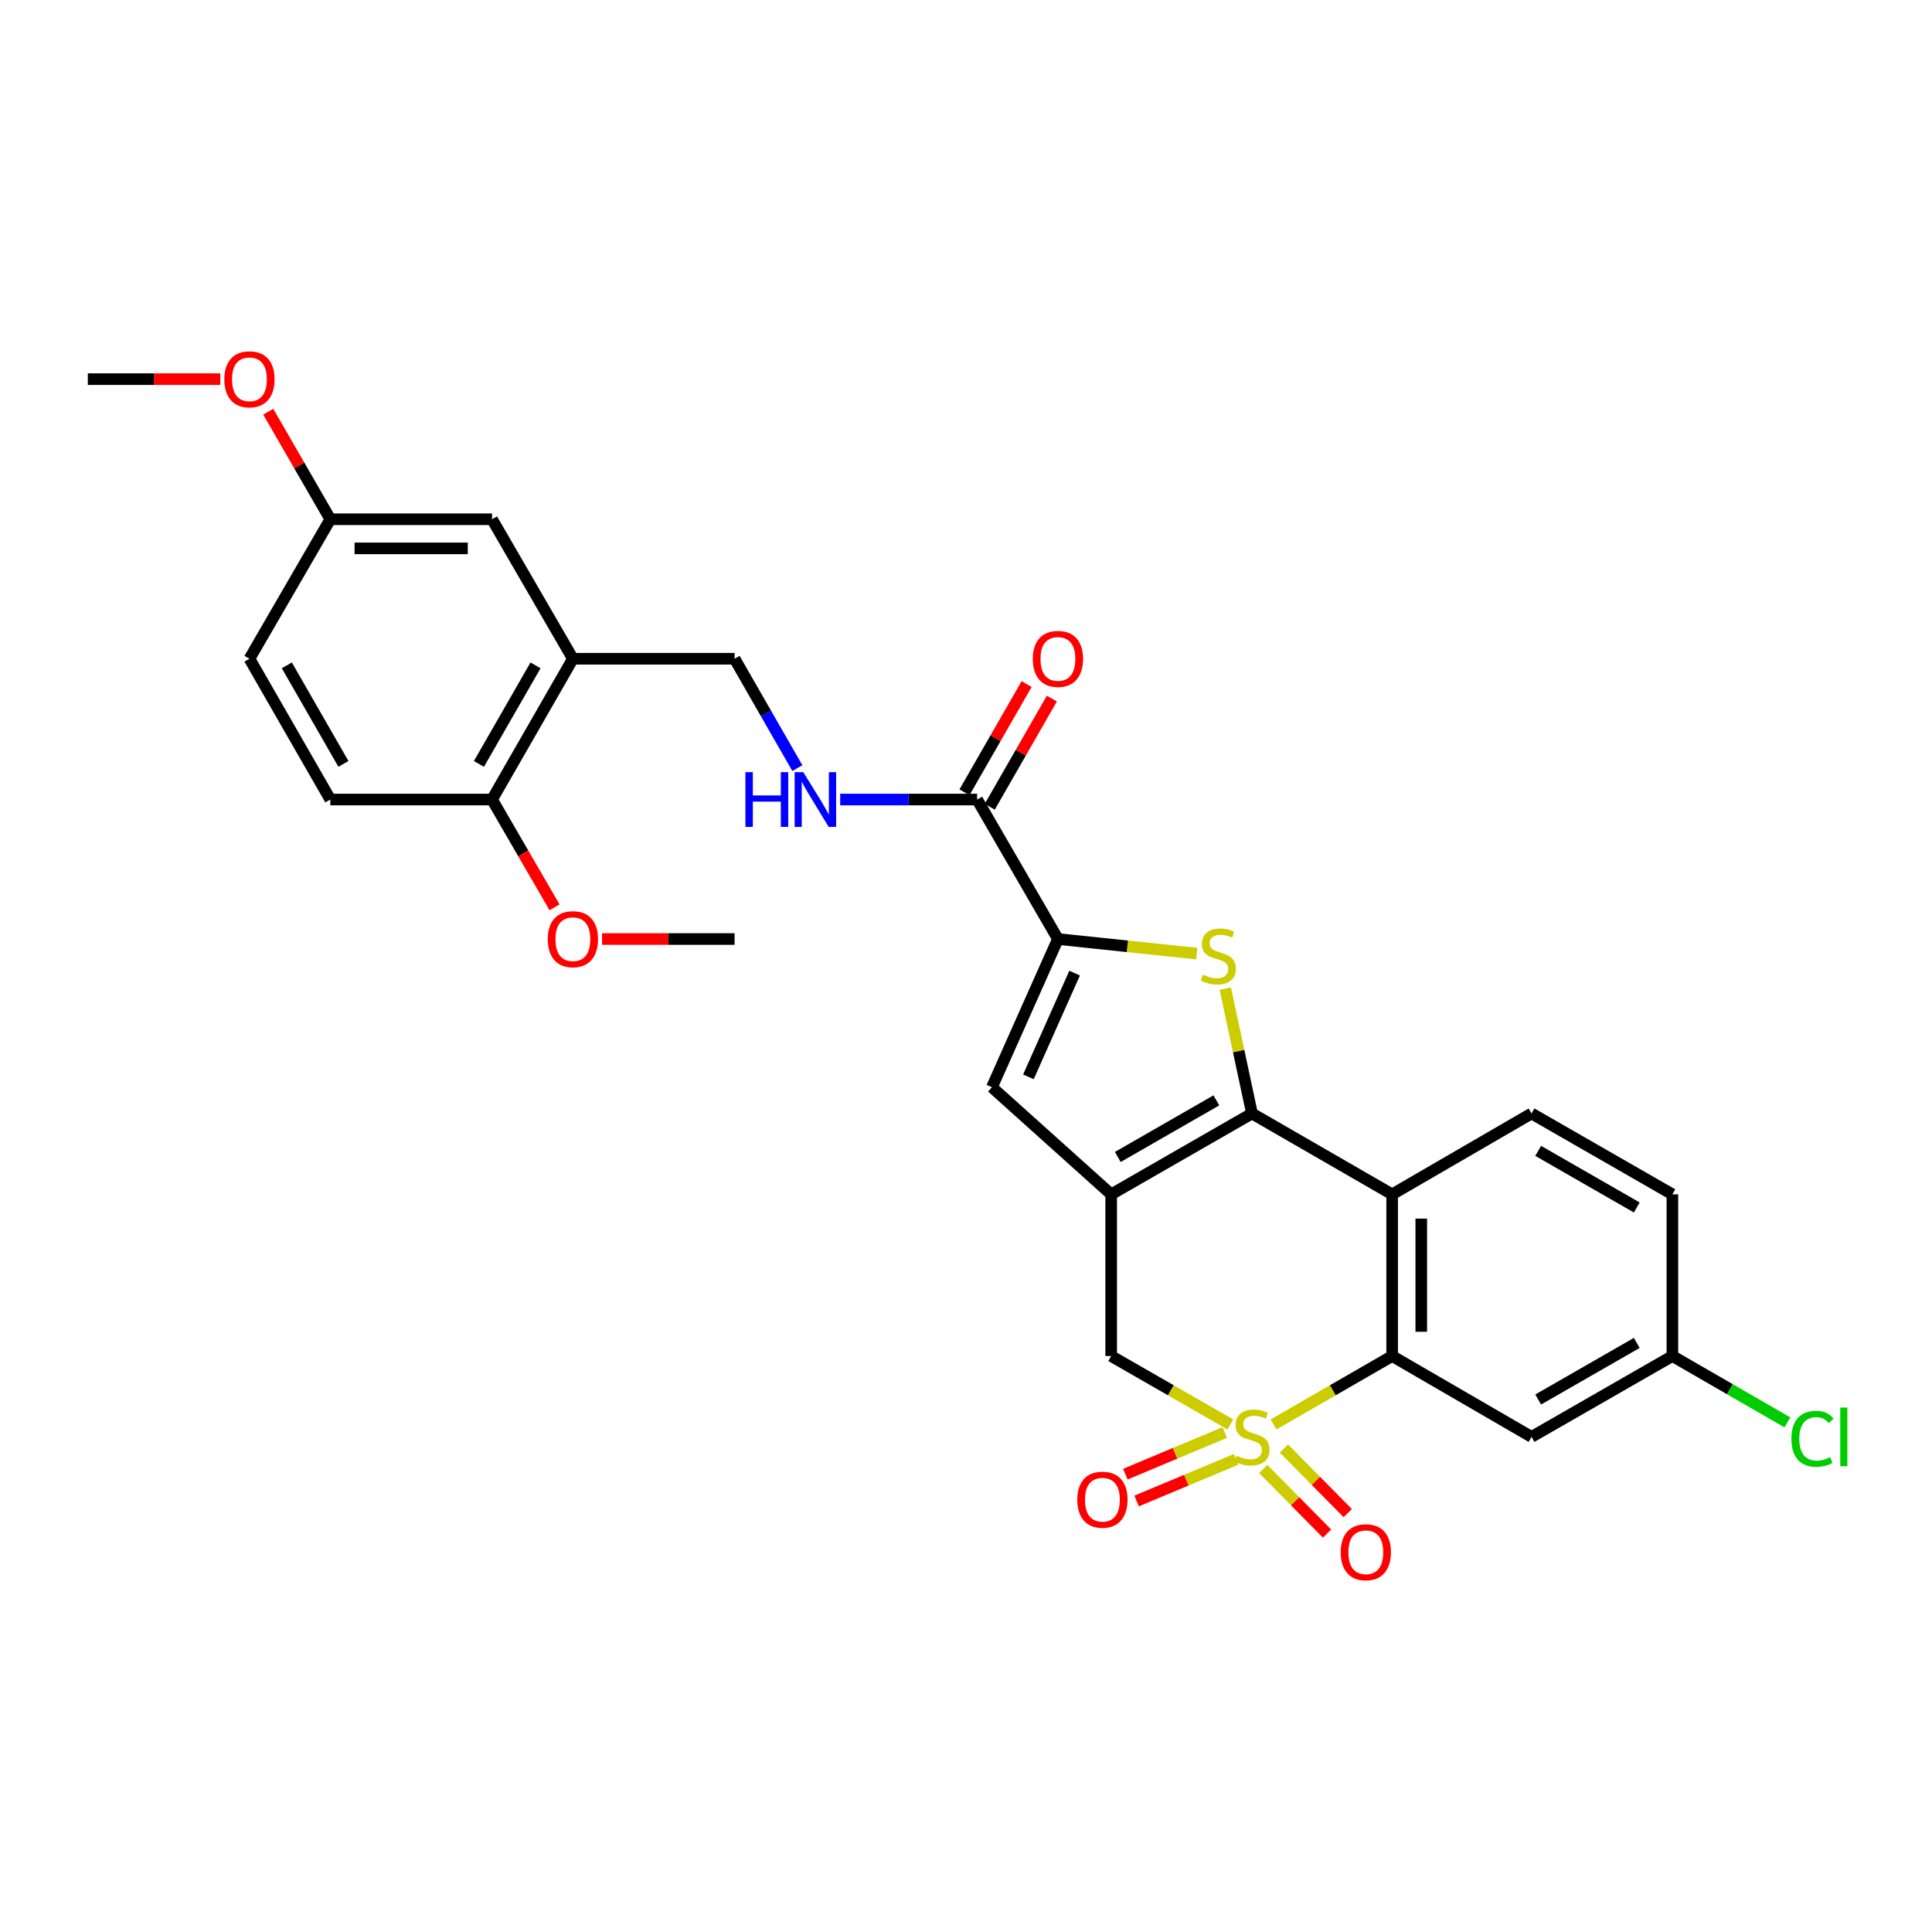 <?xml version='1.0' encoding='iso-8859-1'?>
<svg version='1.1' baseProfile='full'
              xmlns='http://www.w3.org/2000/svg'
                      xmlns:rdkit='http://www.rdkit.org/xml'
                      xmlns:xlink='http://www.w3.org/1999/xlink'
                  xml:space='preserve'
width='1000px' height='1000px' viewBox='0 0 1000 1000'>
<!-- END OF HEADER -->
<rect style='opacity:1.0;fill:#FFFFFF;stroke:none' width='1000' height='1000' x='0' y='0'> </rect>
<path class='bond-3' d='M 659.196,737.287 L 689.885,719.584' style='fill:none;fill-rule:evenodd;stroke:#CCCC00;stroke-width:6px;stroke-linecap:butt;stroke-linejoin:miter;stroke-opacity:1' />
<path class='bond-3' d='M 689.885,719.584 L 720.573,701.881' style='fill:none;fill-rule:evenodd;stroke:#000000;stroke-width:6px;stroke-linecap:butt;stroke-linejoin:miter;stroke-opacity:1' />
<path class='bond-7' d='M 636.841,737.311 L 605.993,719.596' style='fill:none;fill-rule:evenodd;stroke:#CCCC00;stroke-width:6px;stroke-linecap:butt;stroke-linejoin:miter;stroke-opacity:1' />
<path class='bond-7' d='M 605.993,719.596 L 575.145,701.881' style='fill:none;fill-rule:evenodd;stroke:#000000;stroke-width:6px;stroke-linecap:butt;stroke-linejoin:miter;stroke-opacity:1' />
<path class='bond-10' d='M 633.933,741.464 L 608.213,752.237' style='fill:none;fill-rule:evenodd;stroke:#CCCC00;stroke-width:6px;stroke-linecap:butt;stroke-linejoin:miter;stroke-opacity:1' />
<path class='bond-10' d='M 608.213,752.237 L 582.492,763.01' style='fill:none;fill-rule:evenodd;stroke:#FF0000;stroke-width:6px;stroke-linecap:butt;stroke-linejoin:miter;stroke-opacity:1' />
<path class='bond-10' d='M 639.755,755.364 L 614.034,766.137' style='fill:none;fill-rule:evenodd;stroke:#CCCC00;stroke-width:6px;stroke-linecap:butt;stroke-linejoin:miter;stroke-opacity:1' />
<path class='bond-10' d='M 614.034,766.137 L 588.313,776.91' style='fill:none;fill-rule:evenodd;stroke:#FF0000;stroke-width:6px;stroke-linecap:butt;stroke-linejoin:miter;stroke-opacity:1' />
<path class='bond-11' d='M 653.839,760.337 L 670.362,777.058' style='fill:none;fill-rule:evenodd;stroke:#CCCC00;stroke-width:6px;stroke-linecap:butt;stroke-linejoin:miter;stroke-opacity:1' />
<path class='bond-11' d='M 670.362,777.058 L 686.886,793.779' style='fill:none;fill-rule:evenodd;stroke:#FF0000;stroke-width:6px;stroke-linecap:butt;stroke-linejoin:miter;stroke-opacity:1' />
<path class='bond-11' d='M 664.557,749.745 L 681.081,766.466' style='fill:none;fill-rule:evenodd;stroke:#CCCC00;stroke-width:6px;stroke-linecap:butt;stroke-linejoin:miter;stroke-opacity:1' />
<path class='bond-11' d='M 681.081,766.466 L 697.605,783.187' style='fill:none;fill-rule:evenodd;stroke:#FF0000;stroke-width:6px;stroke-linecap:butt;stroke-linejoin:miter;stroke-opacity:1' />
<path class='bond-0' d='M 648.022,576.336 L 575.145,618.196' style='fill:none;fill-rule:evenodd;stroke:#000000;stroke-width:6px;stroke-linecap:butt;stroke-linejoin:miter;stroke-opacity:1' />
<path class='bond-0' d='M 629.585,569.548 L 578.571,598.849' style='fill:none;fill-rule:evenodd;stroke:#000000;stroke-width:6px;stroke-linecap:butt;stroke-linejoin:miter;stroke-opacity:1' />
<path class='bond-2' d='M 648.022,576.336 L 641.12,544.027' style='fill:none;fill-rule:evenodd;stroke:#000000;stroke-width:6px;stroke-linecap:butt;stroke-linejoin:miter;stroke-opacity:1' />
<path class='bond-2' d='M 641.12,544.027 L 634.217,511.717' style='fill:none;fill-rule:evenodd;stroke:#CCCC00;stroke-width:6px;stroke-linecap:butt;stroke-linejoin:miter;stroke-opacity:1' />
<path class='bond-29' d='M 648.022,576.336 L 720.573,618.196' style='fill:none;fill-rule:evenodd;stroke:#000000;stroke-width:6px;stroke-linecap:butt;stroke-linejoin:miter;stroke-opacity:1' />
<path class='bond-1' d='M 575.145,618.196 L 575.145,701.881' style='fill:none;fill-rule:evenodd;stroke:#000000;stroke-width:6px;stroke-linecap:butt;stroke-linejoin:miter;stroke-opacity:1' />
<path class='bond-6' d='M 575.145,618.196 L 513.419,562.748' style='fill:none;fill-rule:evenodd;stroke:#000000;stroke-width:6px;stroke-linecap:butt;stroke-linejoin:miter;stroke-opacity:1' />
<path class='bond-30' d='M 619.425,493.579 L 583.505,489.808' style='fill:none;fill-rule:evenodd;stroke:#CCCC00;stroke-width:6px;stroke-linecap:butt;stroke-linejoin:miter;stroke-opacity:1' />
<path class='bond-30' d='M 583.505,489.808 L 547.585,486.037' style='fill:none;fill-rule:evenodd;stroke:#000000;stroke-width:6px;stroke-linecap:butt;stroke-linejoin:miter;stroke-opacity:1' />
<path class='bond-4' d='M 720.573,701.881 L 720.573,618.196' style='fill:none;fill-rule:evenodd;stroke:#000000;stroke-width:6px;stroke-linecap:butt;stroke-linejoin:miter;stroke-opacity:1' />
<path class='bond-4' d='M 735.643,689.328 L 735.643,630.748' style='fill:none;fill-rule:evenodd;stroke:#000000;stroke-width:6px;stroke-linecap:butt;stroke-linejoin:miter;stroke-opacity:1' />
<path class='bond-12' d='M 720.573,701.881 L 792.722,743.732' style='fill:none;fill-rule:evenodd;stroke:#000000;stroke-width:6px;stroke-linecap:butt;stroke-linejoin:miter;stroke-opacity:1' />
<path class='bond-13' d='M 720.573,618.196 L 792.722,576.336' style='fill:none;fill-rule:evenodd;stroke:#000000;stroke-width:6px;stroke-linecap:butt;stroke-linejoin:miter;stroke-opacity:1' />
<path class='bond-5' d='M 547.585,486.037 L 513.419,562.748' style='fill:none;fill-rule:evenodd;stroke:#000000;stroke-width:6px;stroke-linecap:butt;stroke-linejoin:miter;stroke-opacity:1' />
<path class='bond-5' d='M 556.226,503.674 L 532.31,557.373' style='fill:none;fill-rule:evenodd;stroke:#000000;stroke-width:6px;stroke-linecap:butt;stroke-linejoin:miter;stroke-opacity:1' />
<path class='bond-8' d='M 547.585,486.037 L 505.75,413.837' style='fill:none;fill-rule:evenodd;stroke:#000000;stroke-width:6px;stroke-linecap:butt;stroke-linejoin:miter;stroke-opacity:1' />
<path class='bond-14' d='M 505.75,413.837 L 470.315,413.837' style='fill:none;fill-rule:evenodd;stroke:#000000;stroke-width:6px;stroke-linecap:butt;stroke-linejoin:miter;stroke-opacity:1' />
<path class='bond-14' d='M 470.315,413.837 L 434.88,413.837' style='fill:none;fill-rule:evenodd;stroke:#0000FF;stroke-width:6px;stroke-linecap:butt;stroke-linejoin:miter;stroke-opacity:1' />
<path class='bond-18' d='M 512.285,417.589 L 528.362,389.585' style='fill:none;fill-rule:evenodd;stroke:#000000;stroke-width:6px;stroke-linecap:butt;stroke-linejoin:miter;stroke-opacity:1' />
<path class='bond-18' d='M 528.362,389.585 L 544.439,361.58' style='fill:none;fill-rule:evenodd;stroke:#FF0000;stroke-width:6px;stroke-linecap:butt;stroke-linejoin:miter;stroke-opacity:1' />
<path class='bond-18' d='M 499.216,410.086 L 515.293,382.082' style='fill:none;fill-rule:evenodd;stroke:#000000;stroke-width:6px;stroke-linecap:butt;stroke-linejoin:miter;stroke-opacity:1' />
<path class='bond-18' d='M 515.293,382.082 L 531.37,354.077' style='fill:none;fill-rule:evenodd;stroke:#FF0000;stroke-width:6px;stroke-linecap:butt;stroke-linejoin:miter;stroke-opacity:1' />
<path class='bond-9' d='M 296.528,340.968 L 380.214,340.968' style='fill:none;fill-rule:evenodd;stroke:#000000;stroke-width:6px;stroke-linecap:butt;stroke-linejoin:miter;stroke-opacity:1' />
<path class='bond-16' d='M 296.528,340.968 L 254.677,413.837' style='fill:none;fill-rule:evenodd;stroke:#000000;stroke-width:6px;stroke-linecap:butt;stroke-linejoin:miter;stroke-opacity:1' />
<path class='bond-16' d='M 277.183,344.394 L 247.887,395.402' style='fill:none;fill-rule:evenodd;stroke:#000000;stroke-width:6px;stroke-linecap:butt;stroke-linejoin:miter;stroke-opacity:1' />
<path class='bond-17' d='M 296.528,340.968 L 254.677,268.769' style='fill:none;fill-rule:evenodd;stroke:#000000;stroke-width:6px;stroke-linecap:butt;stroke-linejoin:miter;stroke-opacity:1' />
<path class='bond-19' d='M 792.722,743.732 L 865.625,701.881' style='fill:none;fill-rule:evenodd;stroke:#000000;stroke-width:6px;stroke-linecap:butt;stroke-linejoin:miter;stroke-opacity:1' />
<path class='bond-19' d='M 796.155,724.386 L 847.187,695.09' style='fill:none;fill-rule:evenodd;stroke:#000000;stroke-width:6px;stroke-linecap:butt;stroke-linejoin:miter;stroke-opacity:1' />
<path class='bond-31' d='M 792.722,576.336 L 865.625,618.196' style='fill:none;fill-rule:evenodd;stroke:#000000;stroke-width:6px;stroke-linecap:butt;stroke-linejoin:miter;stroke-opacity:1' />
<path class='bond-31' d='M 796.154,595.683 L 847.186,624.985' style='fill:none;fill-rule:evenodd;stroke:#000000;stroke-width:6px;stroke-linecap:butt;stroke-linejoin:miter;stroke-opacity:1' />
<path class='bond-15' d='M 412.713,397.577 L 396.463,369.273' style='fill:none;fill-rule:evenodd;stroke:#0000FF;stroke-width:6px;stroke-linecap:butt;stroke-linejoin:miter;stroke-opacity:1' />
<path class='bond-15' d='M 396.463,369.273 L 380.214,340.968' style='fill:none;fill-rule:evenodd;stroke:#000000;stroke-width:6px;stroke-linecap:butt;stroke-linejoin:miter;stroke-opacity:1' />
<path class='bond-20' d='M 254.677,413.837 L 170.975,413.837' style='fill:none;fill-rule:evenodd;stroke:#000000;stroke-width:6px;stroke-linecap:butt;stroke-linejoin:miter;stroke-opacity:1' />
<path class='bond-25' d='M 254.677,413.837 L 270.847,441.734' style='fill:none;fill-rule:evenodd;stroke:#000000;stroke-width:6px;stroke-linecap:butt;stroke-linejoin:miter;stroke-opacity:1' />
<path class='bond-25' d='M 270.847,441.734 L 287.018,469.63' style='fill:none;fill-rule:evenodd;stroke:#FF0000;stroke-width:6px;stroke-linecap:butt;stroke-linejoin:miter;stroke-opacity:1' />
<path class='bond-21' d='M 254.677,268.769 L 170.975,268.769' style='fill:none;fill-rule:evenodd;stroke:#000000;stroke-width:6px;stroke-linecap:butt;stroke-linejoin:miter;stroke-opacity:1' />
<path class='bond-21' d='M 242.121,283.838 L 183.53,283.838' style='fill:none;fill-rule:evenodd;stroke:#000000;stroke-width:6px;stroke-linecap:butt;stroke-linejoin:miter;stroke-opacity:1' />
<path class='bond-22' d='M 865.625,701.881 L 865.625,618.196' style='fill:none;fill-rule:evenodd;stroke:#000000;stroke-width:6px;stroke-linecap:butt;stroke-linejoin:miter;stroke-opacity:1' />
<path class='bond-24' d='M 865.625,701.881 L 895.381,719.052' style='fill:none;fill-rule:evenodd;stroke:#000000;stroke-width:6px;stroke-linecap:butt;stroke-linejoin:miter;stroke-opacity:1' />
<path class='bond-24' d='M 895.381,719.052 L 925.137,736.223' style='fill:none;fill-rule:evenodd;stroke:#00CC00;stroke-width:6px;stroke-linecap:butt;stroke-linejoin:miter;stroke-opacity:1' />
<path class='bond-32' d='M 170.975,413.837 L 129.115,340.968' style='fill:none;fill-rule:evenodd;stroke:#000000;stroke-width:6px;stroke-linecap:butt;stroke-linejoin:miter;stroke-opacity:1' />
<path class='bond-32' d='M 177.762,395.401 L 148.461,344.392' style='fill:none;fill-rule:evenodd;stroke:#000000;stroke-width:6px;stroke-linecap:butt;stroke-linejoin:miter;stroke-opacity:1' />
<path class='bond-23' d='M 170.975,268.769 L 129.115,340.968' style='fill:none;fill-rule:evenodd;stroke:#000000;stroke-width:6px;stroke-linecap:butt;stroke-linejoin:miter;stroke-opacity:1' />
<path class='bond-26' d='M 170.975,268.769 L 154.908,240.933' style='fill:none;fill-rule:evenodd;stroke:#000000;stroke-width:6px;stroke-linecap:butt;stroke-linejoin:miter;stroke-opacity:1' />
<path class='bond-26' d='M 154.908,240.933 L 138.842,213.097' style='fill:none;fill-rule:evenodd;stroke:#FF0000;stroke-width:6px;stroke-linecap:butt;stroke-linejoin:miter;stroke-opacity:1' />
<path class='bond-27' d='M 311.62,486.037 L 345.917,486.037' style='fill:none;fill-rule:evenodd;stroke:#FF0000;stroke-width:6px;stroke-linecap:butt;stroke-linejoin:miter;stroke-opacity:1' />
<path class='bond-27' d='M 345.917,486.037 L 380.214,486.037' style='fill:none;fill-rule:evenodd;stroke:#000000;stroke-width:6px;stroke-linecap:butt;stroke-linejoin:miter;stroke-opacity:1' />
<path class='bond-28' d='M 114.023,196.243 L 79.739,196.243' style='fill:none;fill-rule:evenodd;stroke:#FF0000;stroke-width:6px;stroke-linecap:butt;stroke-linejoin:miter;stroke-opacity:1' />
<path class='bond-28' d='M 79.739,196.243 L 45.455,196.243' style='fill:none;fill-rule:evenodd;stroke:#000000;stroke-width:6px;stroke-linecap:butt;stroke-linejoin:miter;stroke-opacity:1' />
<path  class='atom-0' d='M 640.022 753.452
Q 640.342 753.572, 641.662 754.132
Q 642.982 754.692, 644.422 755.052
Q 645.902 755.372, 647.342 755.372
Q 650.022 755.372, 651.582 754.092
Q 653.142 752.772, 653.142 750.492
Q 653.142 748.932, 652.342 747.972
Q 651.582 747.012, 650.382 746.492
Q 649.182 745.972, 647.182 745.372
Q 644.662 744.612, 643.142 743.892
Q 641.662 743.172, 640.582 741.652
Q 639.542 740.132, 639.542 737.572
Q 639.542 734.012, 641.942 731.812
Q 644.382 729.612, 649.182 729.612
Q 652.462 729.612, 656.182 731.172
L 655.262 734.252
Q 651.862 732.852, 649.302 732.852
Q 646.542 732.852, 645.022 734.012
Q 643.502 735.132, 643.542 737.092
Q 643.542 738.612, 644.302 739.532
Q 645.102 740.452, 646.222 740.972
Q 647.382 741.492, 649.302 742.092
Q 651.862 742.892, 653.382 743.692
Q 654.902 744.492, 655.982 746.132
Q 657.102 747.732, 657.102 750.492
Q 657.102 754.412, 654.462 756.532
Q 651.862 758.612, 647.502 758.612
Q 644.982 758.612, 643.062 758.052
Q 641.182 757.532, 638.942 756.612
L 640.022 753.452
' fill='#CCCC00'/>
<path  class='atom-3' d='M 622.592 504.472
Q 622.912 504.592, 624.232 505.152
Q 625.552 505.712, 626.992 506.072
Q 628.472 506.392, 629.912 506.392
Q 632.592 506.392, 634.152 505.112
Q 635.712 503.792, 635.712 501.512
Q 635.712 499.952, 634.912 498.992
Q 634.152 498.032, 632.952 497.512
Q 631.752 496.992, 629.752 496.392
Q 627.232 495.632, 625.712 494.912
Q 624.232 494.192, 623.152 492.672
Q 622.112 491.152, 622.112 488.592
Q 622.112 485.032, 624.512 482.832
Q 626.952 480.632, 631.752 480.632
Q 635.032 480.632, 638.752 482.192
L 637.832 485.272
Q 634.432 483.872, 631.872 483.872
Q 629.112 483.872, 627.592 485.032
Q 626.072 486.152, 626.112 488.112
Q 626.112 489.632, 626.872 490.552
Q 627.672 491.472, 628.792 491.992
Q 629.952 492.512, 631.872 493.112
Q 634.432 493.912, 635.952 494.712
Q 637.472 495.512, 638.552 497.152
Q 639.672 498.752, 639.672 501.512
Q 639.672 505.432, 637.032 507.552
Q 634.432 509.632, 630.072 509.632
Q 627.552 509.632, 625.632 509.072
Q 623.752 508.552, 621.512 507.632
L 622.592 504.472
' fill='#CCCC00'/>
<path  class='atom-11' d='M 557.607 776.237
Q 557.607 769.437, 560.967 765.637
Q 564.327 761.837, 570.607 761.837
Q 576.887 761.837, 580.247 765.637
Q 583.607 769.437, 583.607 776.237
Q 583.607 783.117, 580.207 787.037
Q 576.807 790.917, 570.607 790.917
Q 564.367 790.917, 560.967 787.037
Q 557.607 783.157, 557.607 776.237
M 570.607 787.717
Q 574.927 787.717, 577.247 784.837
Q 579.607 781.917, 579.607 776.237
Q 579.607 770.677, 577.247 767.877
Q 574.927 765.037, 570.607 765.037
Q 566.287 765.037, 563.927 767.837
Q 561.607 770.637, 561.607 776.237
Q 561.607 781.957, 563.927 784.837
Q 566.287 787.717, 570.607 787.717
' fill='#FF0000'/>
<path  class='atom-12' d='M 693.944 803.437
Q 693.944 796.637, 697.304 792.837
Q 700.664 789.037, 706.944 789.037
Q 713.224 789.037, 716.584 792.837
Q 719.944 796.637, 719.944 803.437
Q 719.944 810.317, 716.544 814.237
Q 713.144 818.117, 706.944 818.117
Q 700.704 818.117, 697.304 814.237
Q 693.944 810.357, 693.944 803.437
M 706.944 814.917
Q 711.264 814.917, 713.584 812.037
Q 715.944 809.117, 715.944 803.437
Q 715.944 797.877, 713.584 795.077
Q 711.264 792.237, 706.944 792.237
Q 702.624 792.237, 700.264 795.037
Q 697.944 797.837, 697.944 803.437
Q 697.944 809.157, 700.264 812.037
Q 702.624 814.917, 706.944 814.917
' fill='#FF0000'/>
<path  class='atom-15' d='M 385.828 399.677
L 389.668 399.677
L 389.668 411.717
L 404.148 411.717
L 404.148 399.677
L 407.988 399.677
L 407.988 427.997
L 404.148 427.997
L 404.148 414.917
L 389.668 414.917
L 389.668 427.997
L 385.828 427.997
L 385.828 399.677
' fill='#0000FF'/>
<path  class='atom-15' d='M 415.788 399.677
L 425.068 414.677
Q 425.988 416.157, 427.468 418.837
Q 428.948 421.517, 429.028 421.677
L 429.028 399.677
L 432.788 399.677
L 432.788 427.997
L 428.908 427.997
L 418.948 411.597
Q 417.788 409.677, 416.548 407.477
Q 415.348 405.277, 414.988 404.597
L 414.988 427.997
L 411.308 427.997
L 411.308 399.677
L 415.788 399.677
' fill='#0000FF'/>
<path  class='atom-19' d='M 534.585 341.048
Q 534.585 334.248, 537.945 330.448
Q 541.305 326.648, 547.585 326.648
Q 553.865 326.648, 557.225 330.448
Q 560.585 334.248, 560.585 341.048
Q 560.585 347.928, 557.185 351.848
Q 553.785 355.728, 547.585 355.728
Q 541.345 355.728, 537.945 351.848
Q 534.585 347.968, 534.585 341.048
M 547.585 352.528
Q 551.905 352.528, 554.225 349.648
Q 556.585 346.728, 556.585 341.048
Q 556.585 335.488, 554.225 332.688
Q 551.905 329.848, 547.585 329.848
Q 543.265 329.848, 540.905 332.648
Q 538.585 335.448, 538.585 341.048
Q 538.585 346.768, 540.905 349.648
Q 543.265 352.528, 547.585 352.528
' fill='#FF0000'/>
<path  class='atom-25' d='M 927.231 744.712
Q 927.231 737.672, 930.511 733.992
Q 933.831 730.272, 940.111 730.272
Q 945.951 730.272, 949.071 734.392
L 946.431 736.552
Q 944.151 733.552, 940.111 733.552
Q 935.831 733.552, 933.551 736.432
Q 931.311 739.272, 931.311 744.712
Q 931.311 750.312, 933.631 753.192
Q 935.991 756.072, 940.551 756.072
Q 943.671 756.072, 947.311 754.192
L 948.431 757.192
Q 946.951 758.152, 944.711 758.712
Q 942.471 759.272, 939.991 759.272
Q 933.831 759.272, 930.511 755.512
Q 927.231 751.752, 927.231 744.712
' fill='#00CC00'/>
<path  class='atom-25' d='M 952.511 728.552
L 956.191 728.552
L 956.191 758.912
L 952.511 758.912
L 952.511 728.552
' fill='#00CC00'/>
<path  class='atom-26' d='M 283.528 486.117
Q 283.528 479.317, 286.888 475.517
Q 290.248 471.717, 296.528 471.717
Q 302.808 471.717, 306.168 475.517
Q 309.528 479.317, 309.528 486.117
Q 309.528 492.997, 306.128 496.917
Q 302.728 500.797, 296.528 500.797
Q 290.288 500.797, 286.888 496.917
Q 283.528 493.037, 283.528 486.117
M 296.528 497.597
Q 300.848 497.597, 303.168 494.717
Q 305.528 491.797, 305.528 486.117
Q 305.528 480.557, 303.168 477.757
Q 300.848 474.917, 296.528 474.917
Q 292.208 474.917, 289.848 477.717
Q 287.528 480.517, 287.528 486.117
Q 287.528 491.837, 289.848 494.717
Q 292.208 497.597, 296.528 497.597
' fill='#FF0000'/>
<path  class='atom-27' d='M 116.115 196.323
Q 116.115 189.523, 119.475 185.723
Q 122.835 181.923, 129.115 181.923
Q 135.395 181.923, 138.755 185.723
Q 142.115 189.523, 142.115 196.323
Q 142.115 203.203, 138.715 207.123
Q 135.315 211.003, 129.115 211.003
Q 122.875 211.003, 119.475 207.123
Q 116.115 203.243, 116.115 196.323
M 129.115 207.803
Q 133.435 207.803, 135.755 204.923
Q 138.115 202.003, 138.115 196.323
Q 138.115 190.763, 135.755 187.963
Q 133.435 185.123, 129.115 185.123
Q 124.795 185.123, 122.435 187.923
Q 120.115 190.723, 120.115 196.323
Q 120.115 202.043, 122.435 204.923
Q 124.795 207.803, 129.115 207.803
' fill='#FF0000'/>
</svg>
